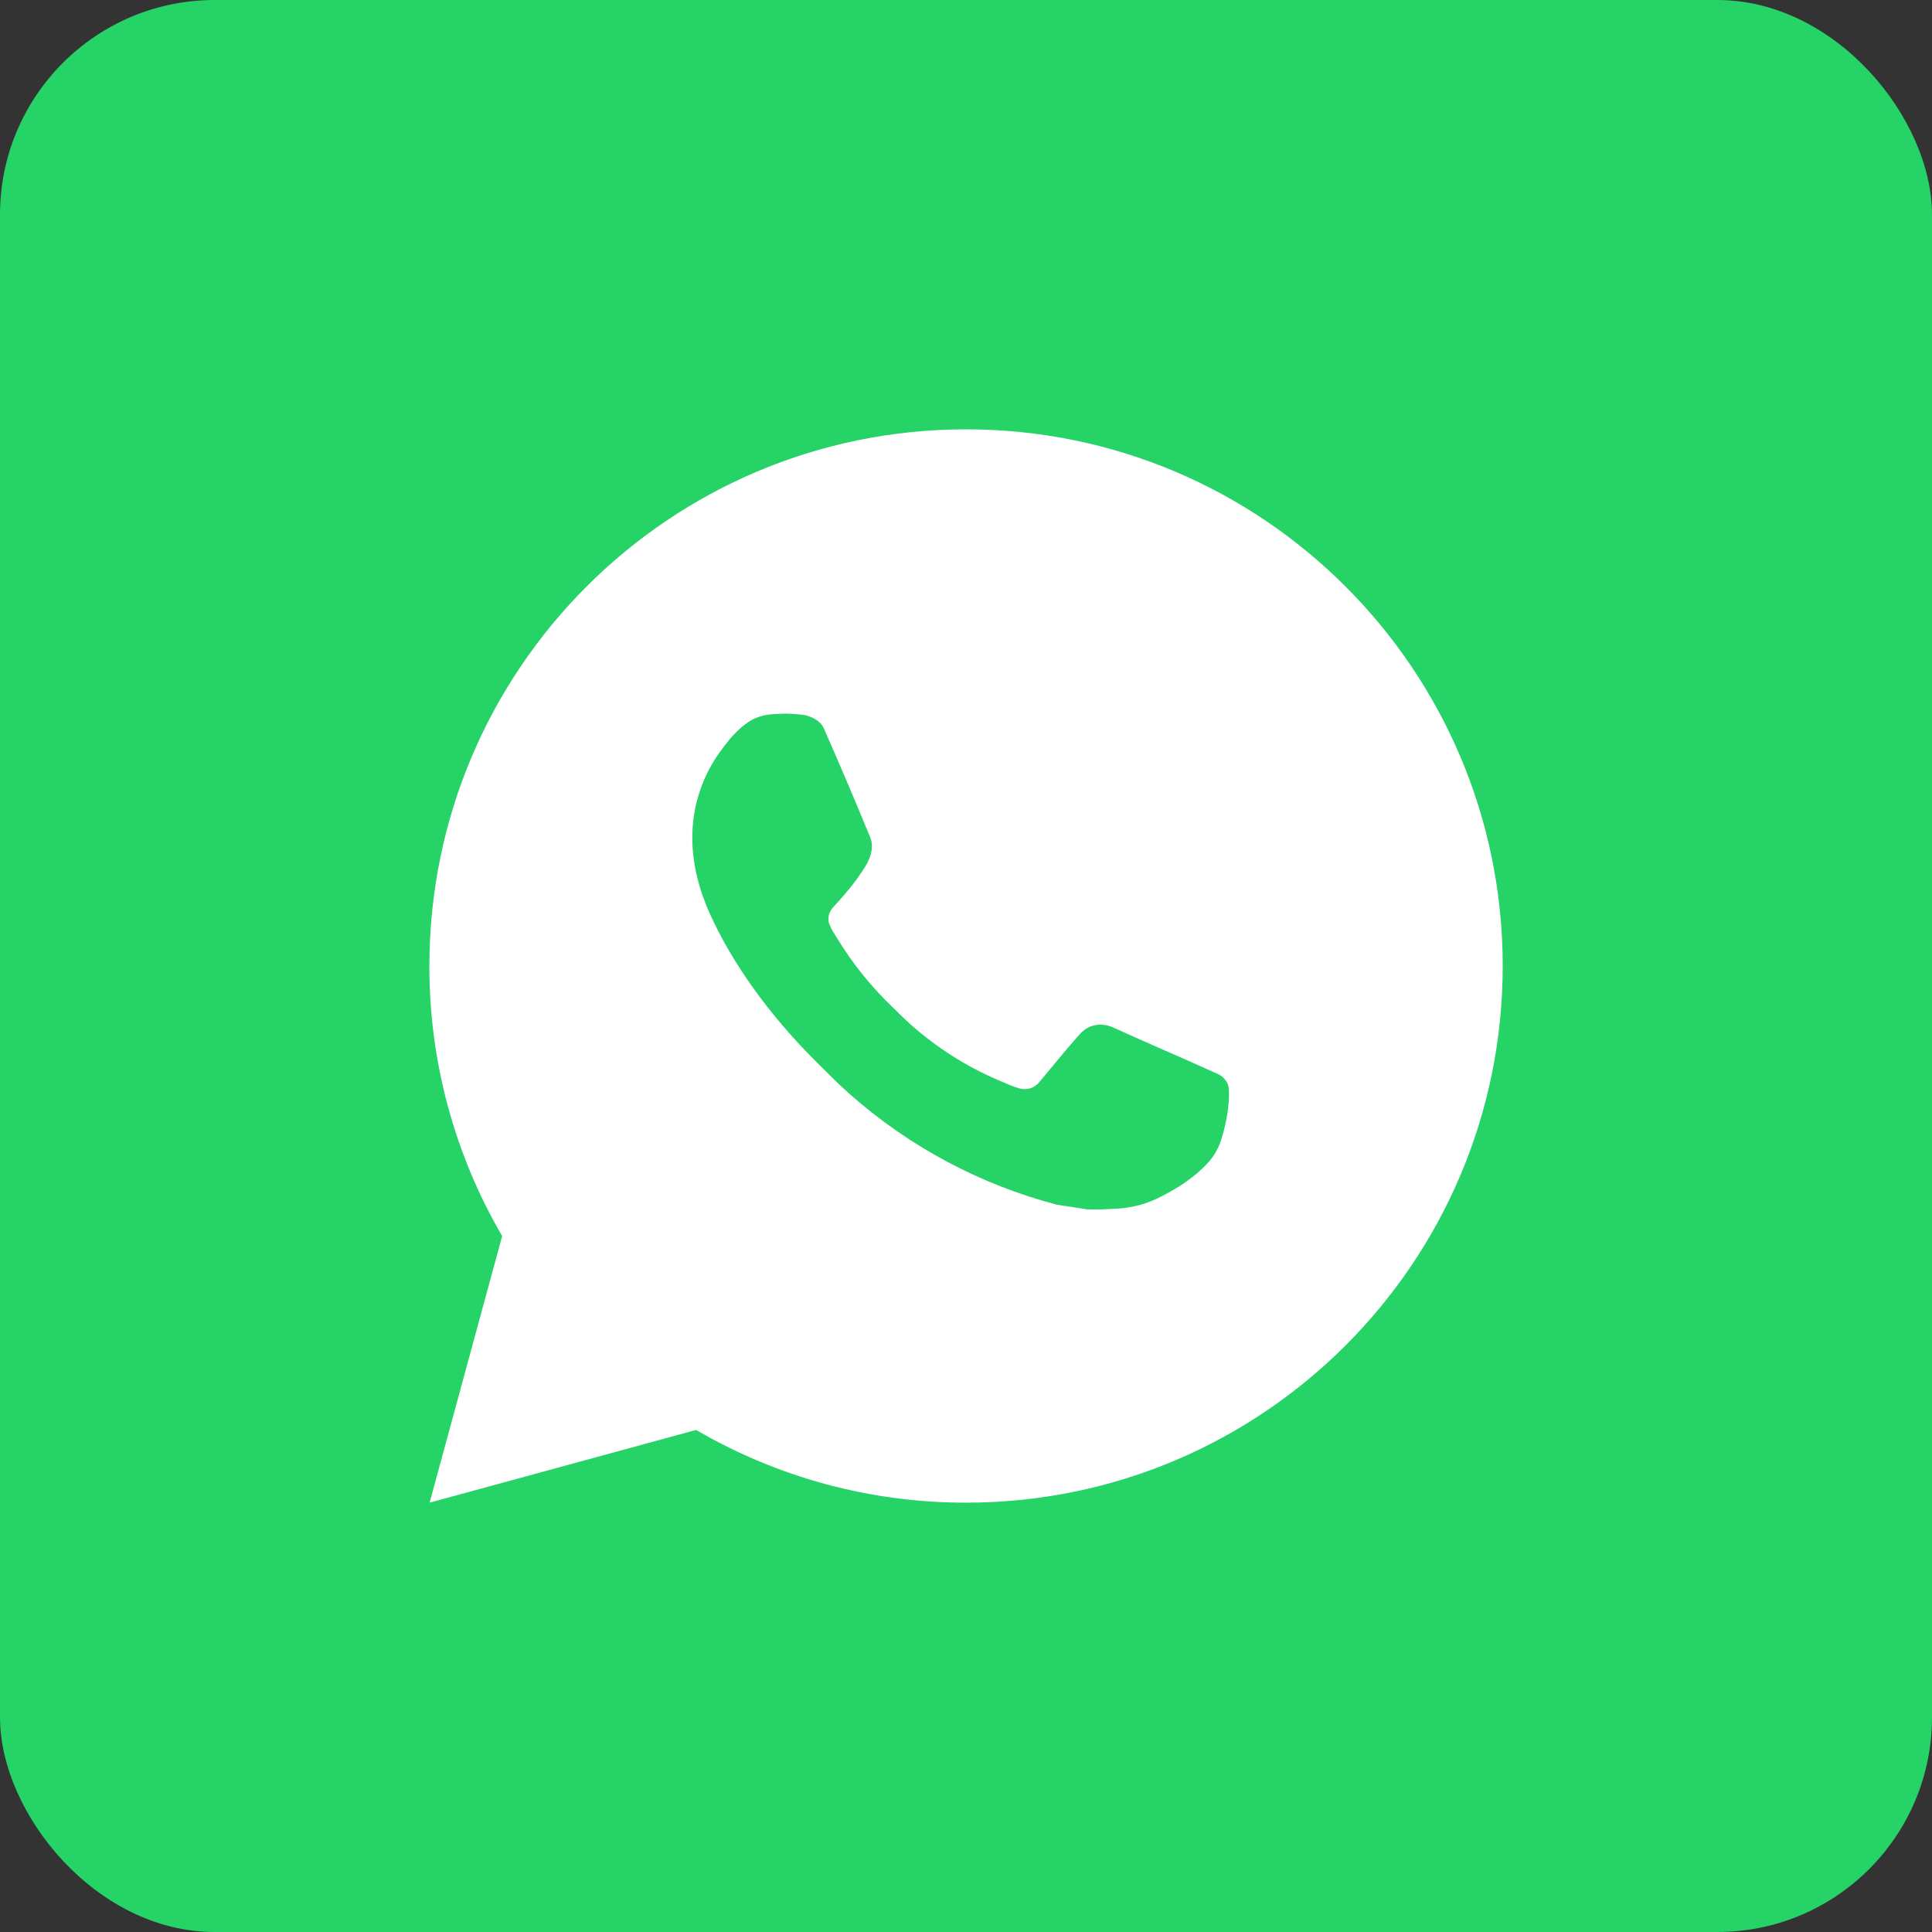 <svg width="36" height="36" viewBox="0 0 36 36" fill="none" xmlns="http://www.w3.org/2000/svg">
<rect x="0" y="0" width="36" height="36" fill="#333333" stroke="none"/>
<rect width="36" height="36" rx="4" fill="#25D366"/>
<path d="M18.001 8C23.524 8 28.001 12.477 28.001 18C28.001 23.523 23.524 28 18.001 28C16.234 28.003 14.498 27.535 12.971 26.645L8.005 28L9.357 23.032C8.466 21.505 7.998 19.768 8.001 18C8.001 12.477 12.478 8 18.001 8ZM14.593 13.3L14.393 13.308C14.264 13.316 14.137 13.35 14.021 13.408C13.912 13.469 13.813 13.546 13.727 13.636C13.607 13.749 13.539 13.847 13.466 13.942C13.096 14.423 12.897 15.013 12.9 15.62C12.902 16.11 13.03 16.587 13.23 17.033C13.639 17.935 14.312 18.89 15.2 19.775C15.414 19.988 15.624 20.202 15.85 20.401C16.953 21.372 18.268 22.073 19.69 22.447L20.258 22.534C20.443 22.544 20.628 22.53 20.814 22.521C21.105 22.506 21.39 22.427 21.647 22.29C21.778 22.223 21.906 22.149 22.03 22.07C22.03 22.07 22.073 22.042 22.155 21.98C22.29 21.88 22.373 21.809 22.485 21.692C22.568 21.606 22.64 21.505 22.695 21.39C22.773 21.227 22.851 20.916 22.883 20.657C22.907 20.459 22.9 20.351 22.897 20.284C22.893 20.177 22.804 20.066 22.707 20.019L22.125 19.758C22.125 19.758 21.255 19.379 20.723 19.137C20.667 19.113 20.608 19.099 20.547 19.096C20.479 19.089 20.409 19.097 20.344 19.119C20.279 19.14 20.219 19.176 20.169 19.223C20.164 19.221 20.097 19.278 19.374 20.154C19.332 20.21 19.275 20.252 19.21 20.275C19.144 20.298 19.073 20.301 19.006 20.284C18.941 20.267 18.877 20.244 18.815 20.218C18.691 20.166 18.648 20.146 18.563 20.11C17.989 19.86 17.458 19.521 16.988 19.107C16.862 18.997 16.745 18.877 16.625 18.761C16.232 18.384 15.889 17.958 15.605 17.493L15.546 17.398C15.504 17.334 15.469 17.265 15.444 17.193C15.406 17.046 15.505 16.928 15.505 16.928C15.505 16.928 15.748 16.662 15.861 16.518C15.971 16.378 16.064 16.242 16.124 16.145C16.242 15.955 16.279 15.76 16.217 15.609C15.937 14.925 15.647 14.244 15.349 13.568C15.29 13.434 15.115 13.338 14.956 13.319C14.902 13.313 14.848 13.307 14.794 13.303C14.66 13.296 14.525 13.298 14.391 13.307L14.593 13.3Z" fill="white"/>
</svg>
